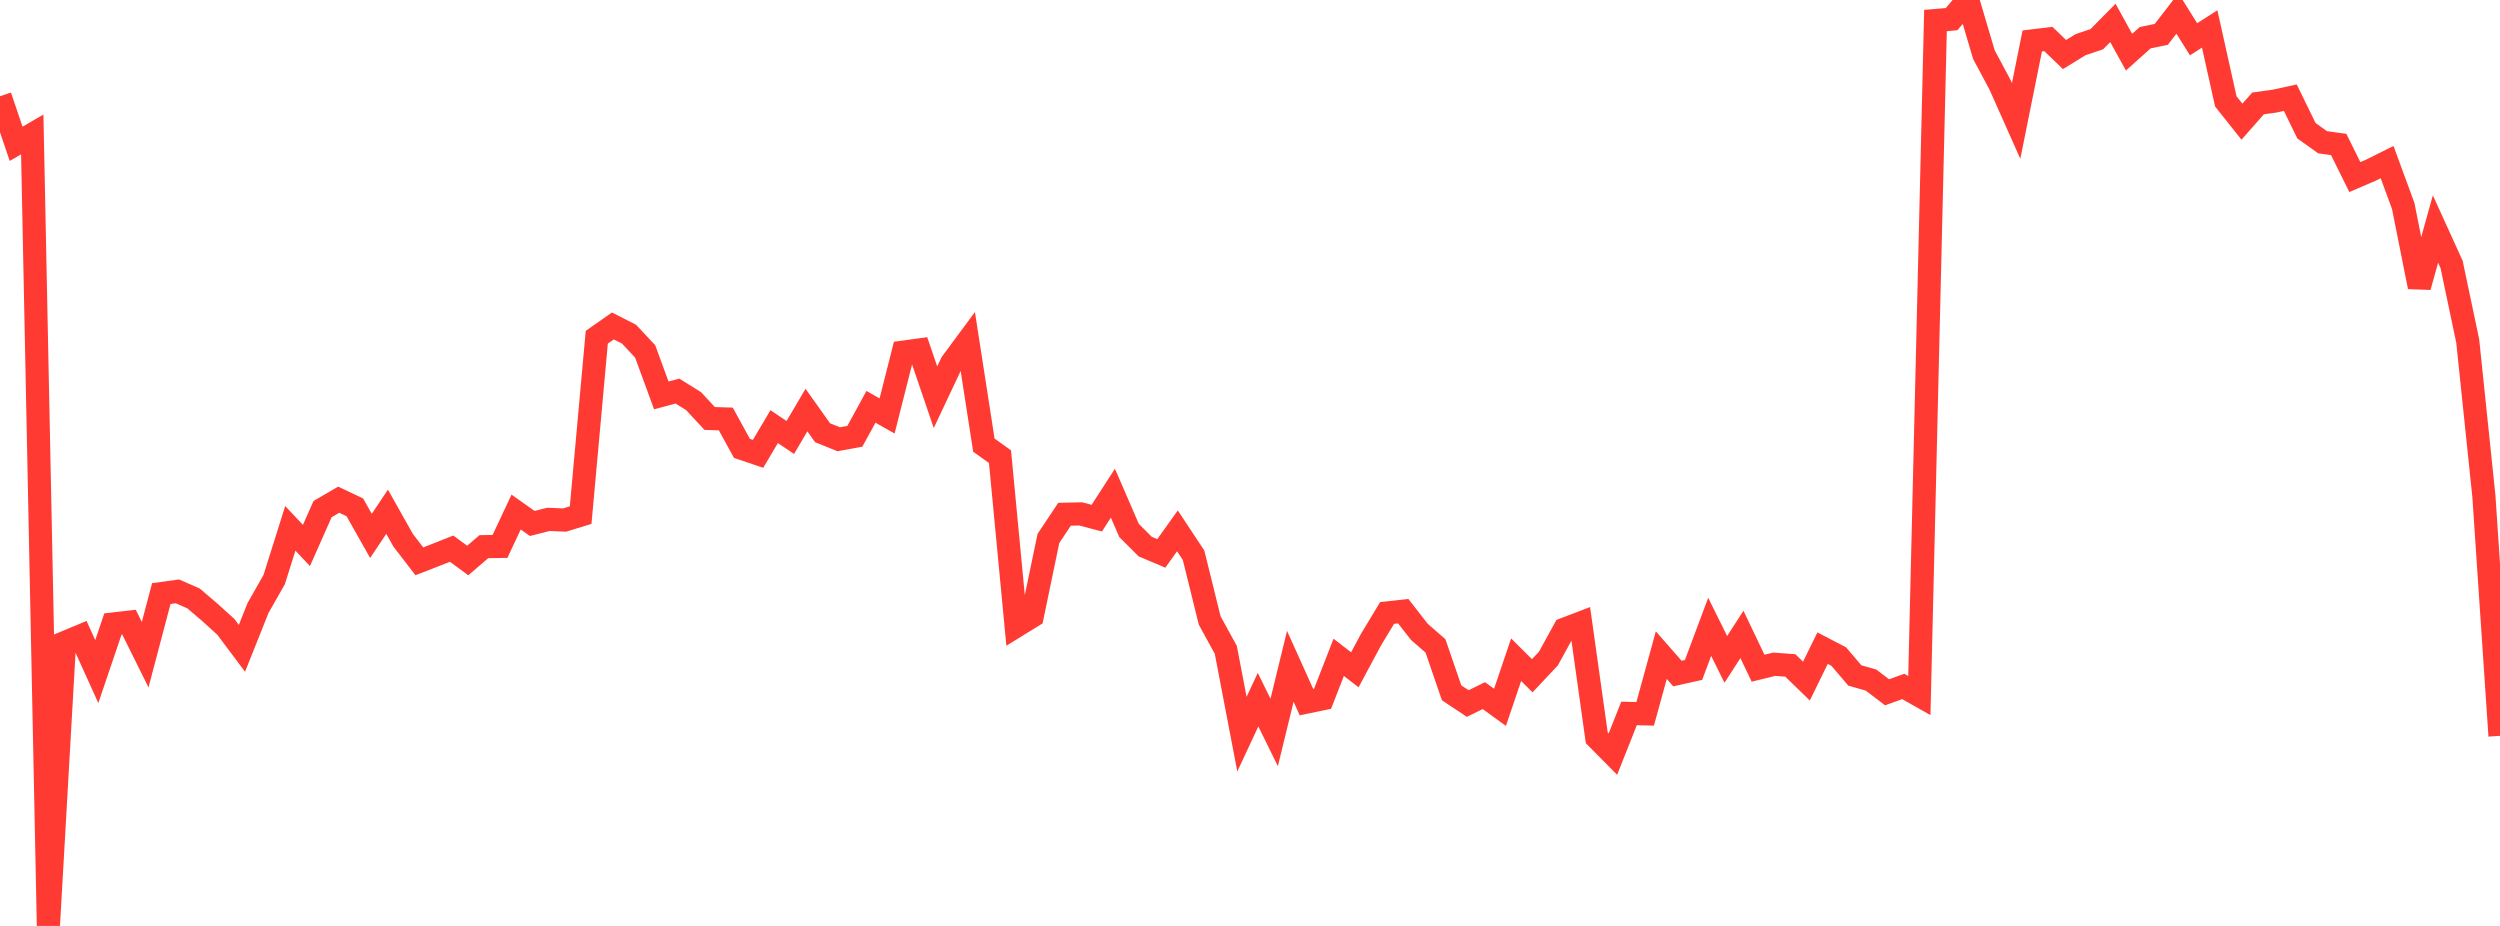 <?xml version="1.0" standalone="no"?>
<!DOCTYPE svg PUBLIC "-//W3C//DTD SVG 1.1//EN" "http://www.w3.org/Graphics/SVG/1.1/DTD/svg11.dtd">

<svg width="135" height="50" viewBox="0 0 135 50" preserveAspectRatio="none" 
  xmlns="http://www.w3.org/2000/svg"
  xmlns:xlink="http://www.w3.org/1999/xlink">


<polyline points="0.0, 5.197 0.871, 7.766 1.742, 7.259 2.613, 50.0 3.484, 34.704 4.355, 34.341 5.226, 36.265 6.097, 33.698 6.968, 33.598 7.839, 35.352 8.71, 32.053 9.581, 31.933 10.452, 32.316 11.323, 33.059 12.194, 33.847 13.065, 35.009 13.935, 32.83 14.806, 31.297 15.677, 28.53 16.548, 29.455 17.419, 27.492 18.29, 26.984 19.161, 27.396 20.032, 28.939 20.903, 27.634 21.774, 29.181 22.645, 30.311 23.516, 29.973 24.387, 29.627 25.258, 30.268 26.129, 29.519 27.0, 29.507 27.871, 27.651 28.742, 28.267 29.613, 28.046 30.484, 28.083 31.355, 27.816 32.226, 18.21 33.097, 17.601 33.968, 18.045 34.839, 18.977 35.71, 21.351 36.581, 21.119 37.452, 21.66 38.323, 22.598 39.194, 22.624 40.065, 24.213 40.935, 24.507 41.806, 23.038 42.677, 23.624 43.548, 22.142 44.419, 23.368 45.29, 23.72 46.161, 23.561 47.032, 21.968 47.903, 22.462 48.774, 19.017 49.645, 18.897 50.516, 21.451 51.387, 19.603 52.258, 18.425 53.129, 24.037 54.0, 24.661 54.871, 33.811 55.742, 33.275 56.613, 29.079 57.484, 27.77 58.355, 27.75 59.226, 27.98 60.097, 26.632 60.968, 28.642 61.839, 29.515 62.71, 29.884 63.581, 28.666 64.452, 29.982 65.323, 33.506 66.194, 35.093 67.065, 39.645 67.935, 37.781 68.806, 39.552 69.677, 35.981 70.548, 37.913 71.419, 37.733 72.29, 35.496 73.161, 36.169 74.032, 34.544 74.903, 33.1 75.774, 33.003 76.645, 34.12 77.516, 34.878 78.387, 37.412 79.258, 37.991 80.129, 37.564 81.0, 38.195 81.871, 35.625 82.742, 36.49 83.613, 35.564 84.484, 33.978 85.355, 33.645 86.226, 39.842 87.097, 40.721 87.968, 38.526 88.839, 38.548 89.71, 35.377 90.581, 36.371 91.452, 36.177 92.323, 33.85 93.194, 35.607 94.065, 34.259 94.935, 36.083 95.806, 35.869 96.677, 35.934 97.548, 36.779 98.419, 34.999 99.29, 35.453 100.161, 36.475 101.032, 36.722 101.903, 37.384 102.774, 37.068 103.645, 37.559 104.516, 1.109 105.387, 1.033 106.258, 0.0 107.129, 2.946 108.0, 4.576 108.871, 6.532 109.742, 2.211 110.613, 2.106 111.484, 2.946 112.355, 2.41 113.226, 2.118 114.097, 1.237 114.968, 2.818 115.839, 2.037 116.71, 1.855 117.581, 0.728 118.452, 2.121 119.323, 1.563 120.194, 5.476 121.065, 6.571 121.935, 5.584 122.806, 5.465 123.677, 5.275 124.548, 7.059 125.419, 7.681 126.29, 7.801 127.161, 9.562 128.032, 9.188 128.903, 8.753 129.774, 11.123 130.645, 15.491 131.516, 12.367 132.387, 14.282 133.258, 18.423 134.129, 26.784 135.0, 39.735" fill="none" stroke="#ff3a33" stroke-width="1.25"/>

</svg>